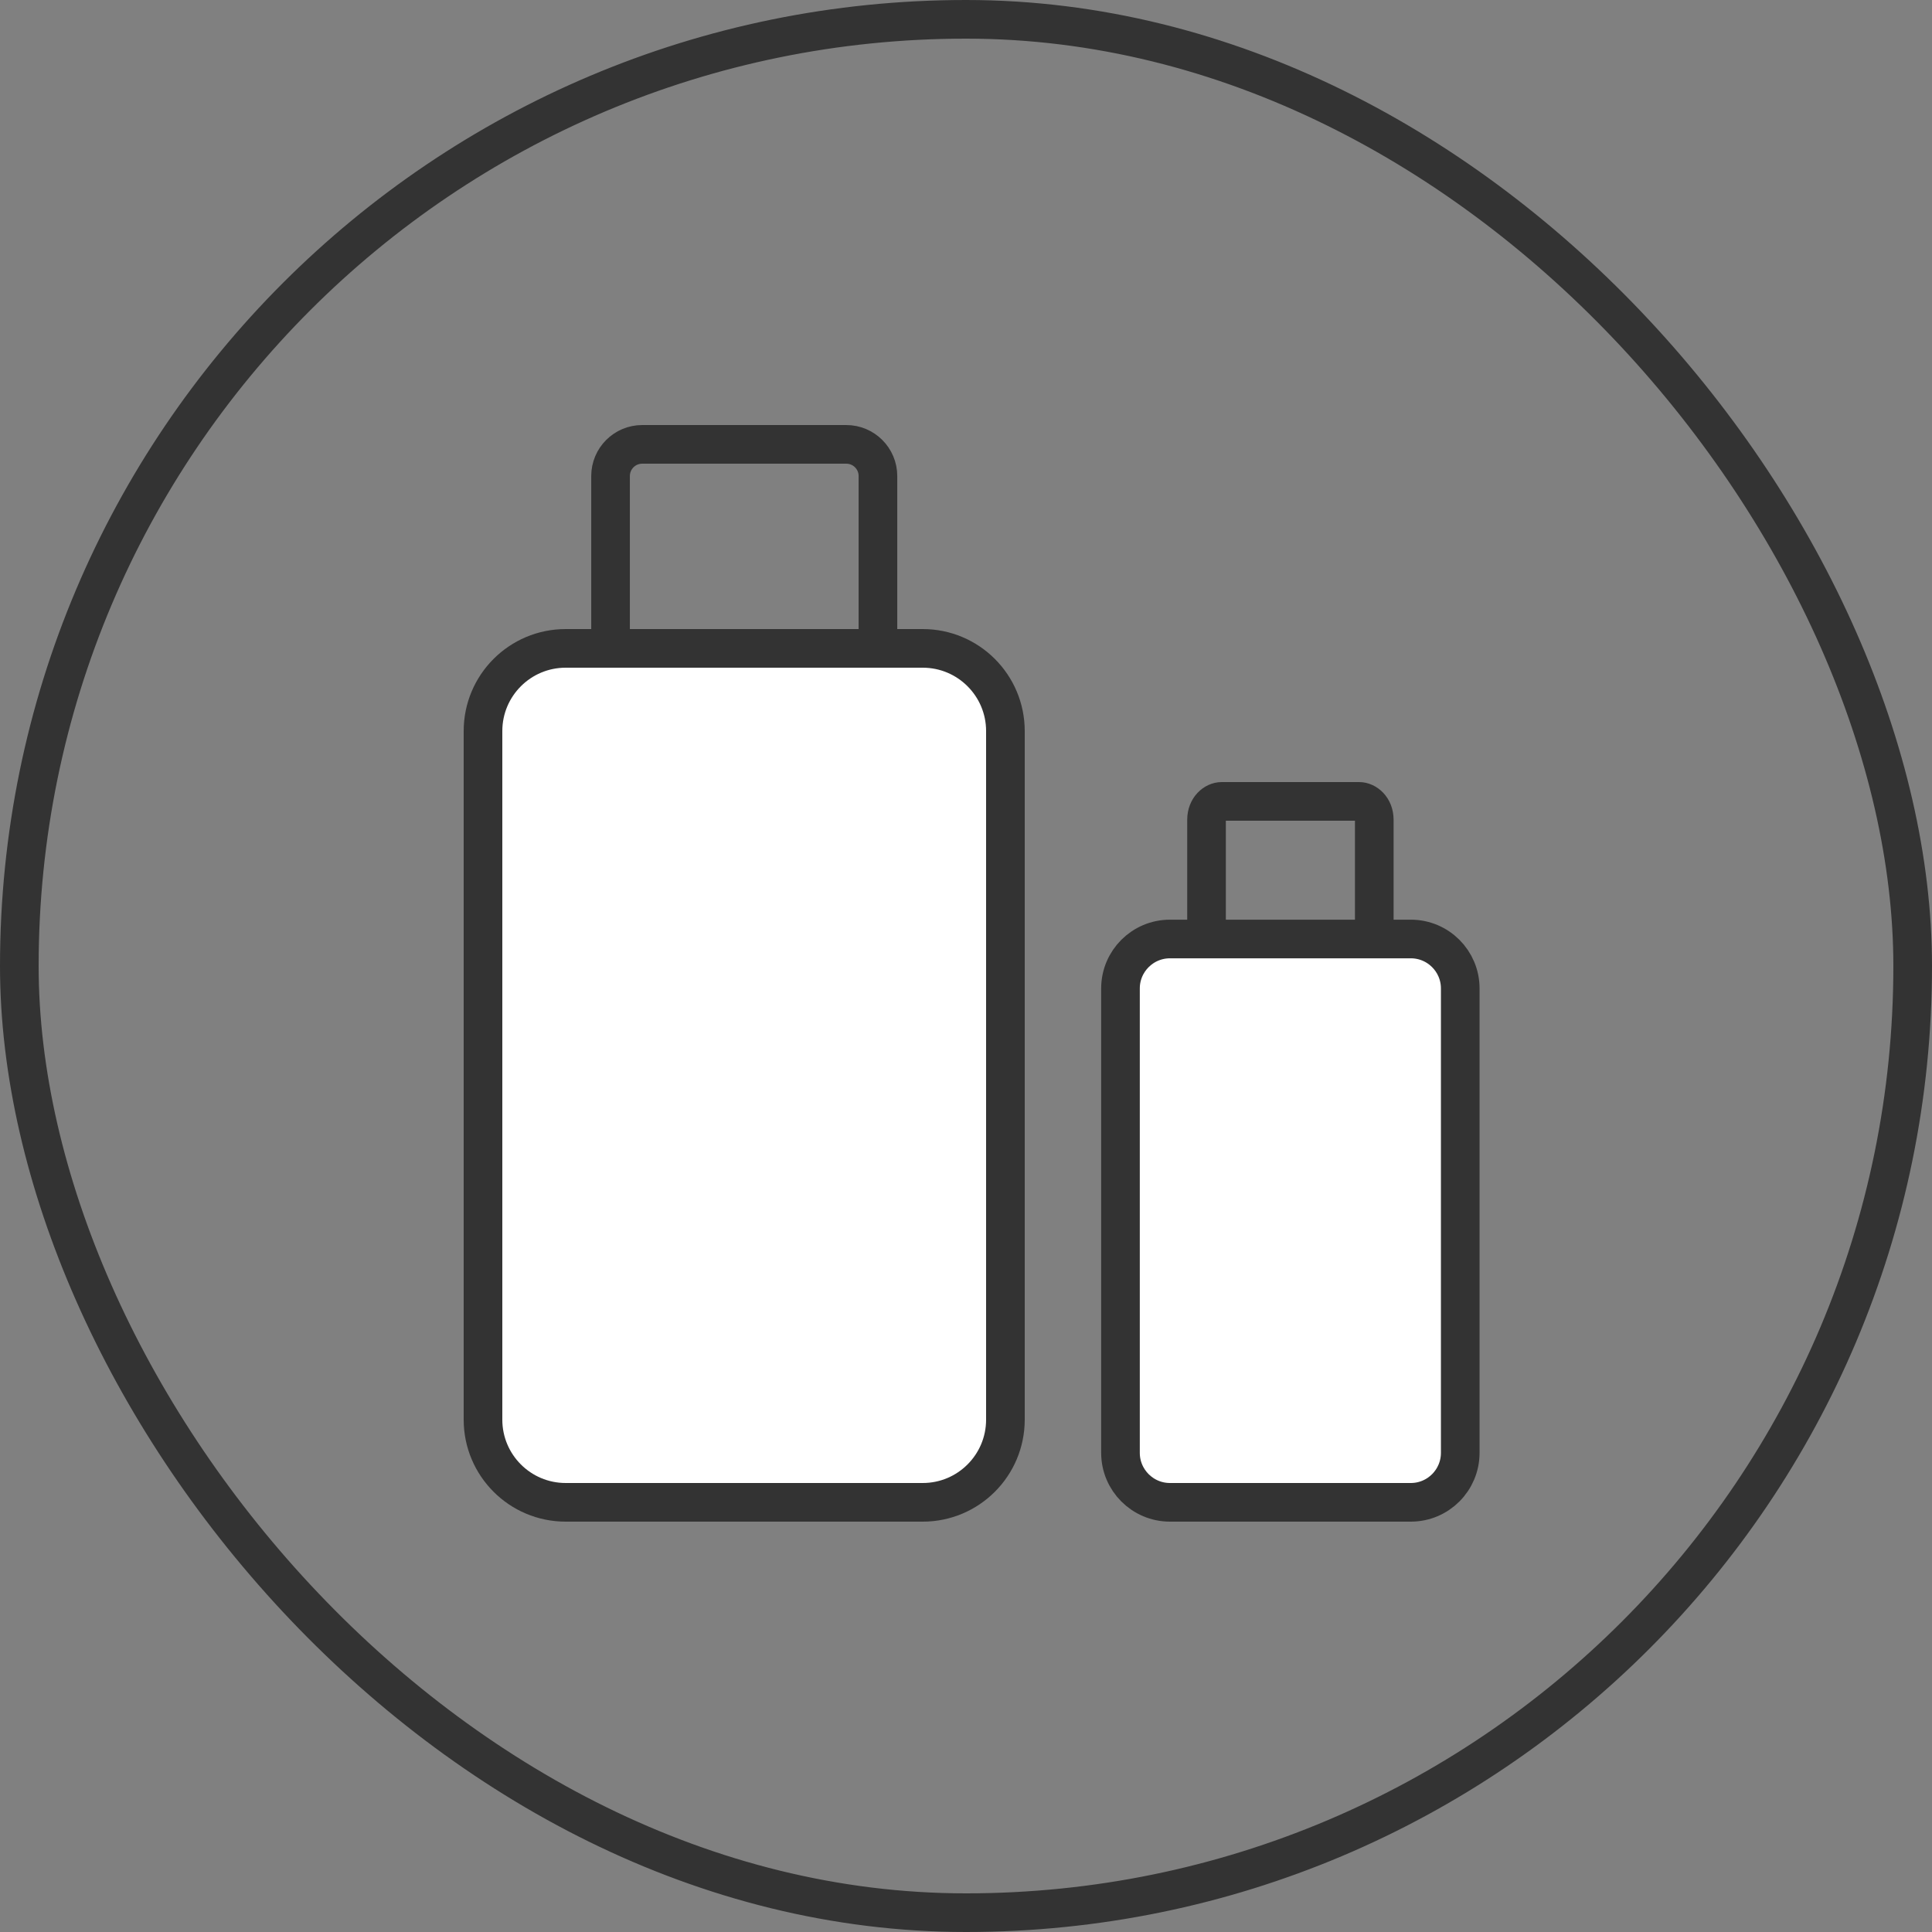 <?xml version="1.0" encoding="UTF-8"?> <svg xmlns="http://www.w3.org/2000/svg" width="50" height="50" viewBox="0 0 50 50" fill="none"><rect x="0" y="0" width="50" height="50" fill="#808080" stroke="none"/> <rect x="0.5" y="0.5" width="49" height="49" rx="24.5" stroke="#333333"></rect> <path d="M15.801 12.32C15.801 11.867 16.168 11.5 16.621 11.5H21.901C22.354 11.5 22.721 11.867 22.721 12.32V22.045H15.801V12.32Z" stroke="#333333"></path> <path d="M12.5 18.92C12.5 17.738 13.458 16.78 14.64 16.78H23.88C25.062 16.78 26.02 17.738 26.02 18.92V36.74C26.02 37.922 25.062 38.88 23.88 38.88H14.64C13.458 38.88 12.5 37.922 12.5 36.74V18.92Z" fill="white" stroke="#333333"></path> <path d="M31.225 21.216C31.225 20.909 31.442 20.74 31.615 20.74H35.176C35.349 20.74 35.566 20.909 35.566 21.216V28.801H31.225V21.216Z" stroke="#333333"></path> <path d="M28.998 25.581C28.998 24.874 29.572 24.301 30.279 24.301H36.511C37.218 24.301 37.791 24.874 37.791 25.581V37.599C37.791 38.306 37.218 38.88 36.511 38.88H30.279C29.572 38.88 28.998 38.306 28.998 37.599V25.581Z" fill="white" stroke="#333333"></path> </svg> 